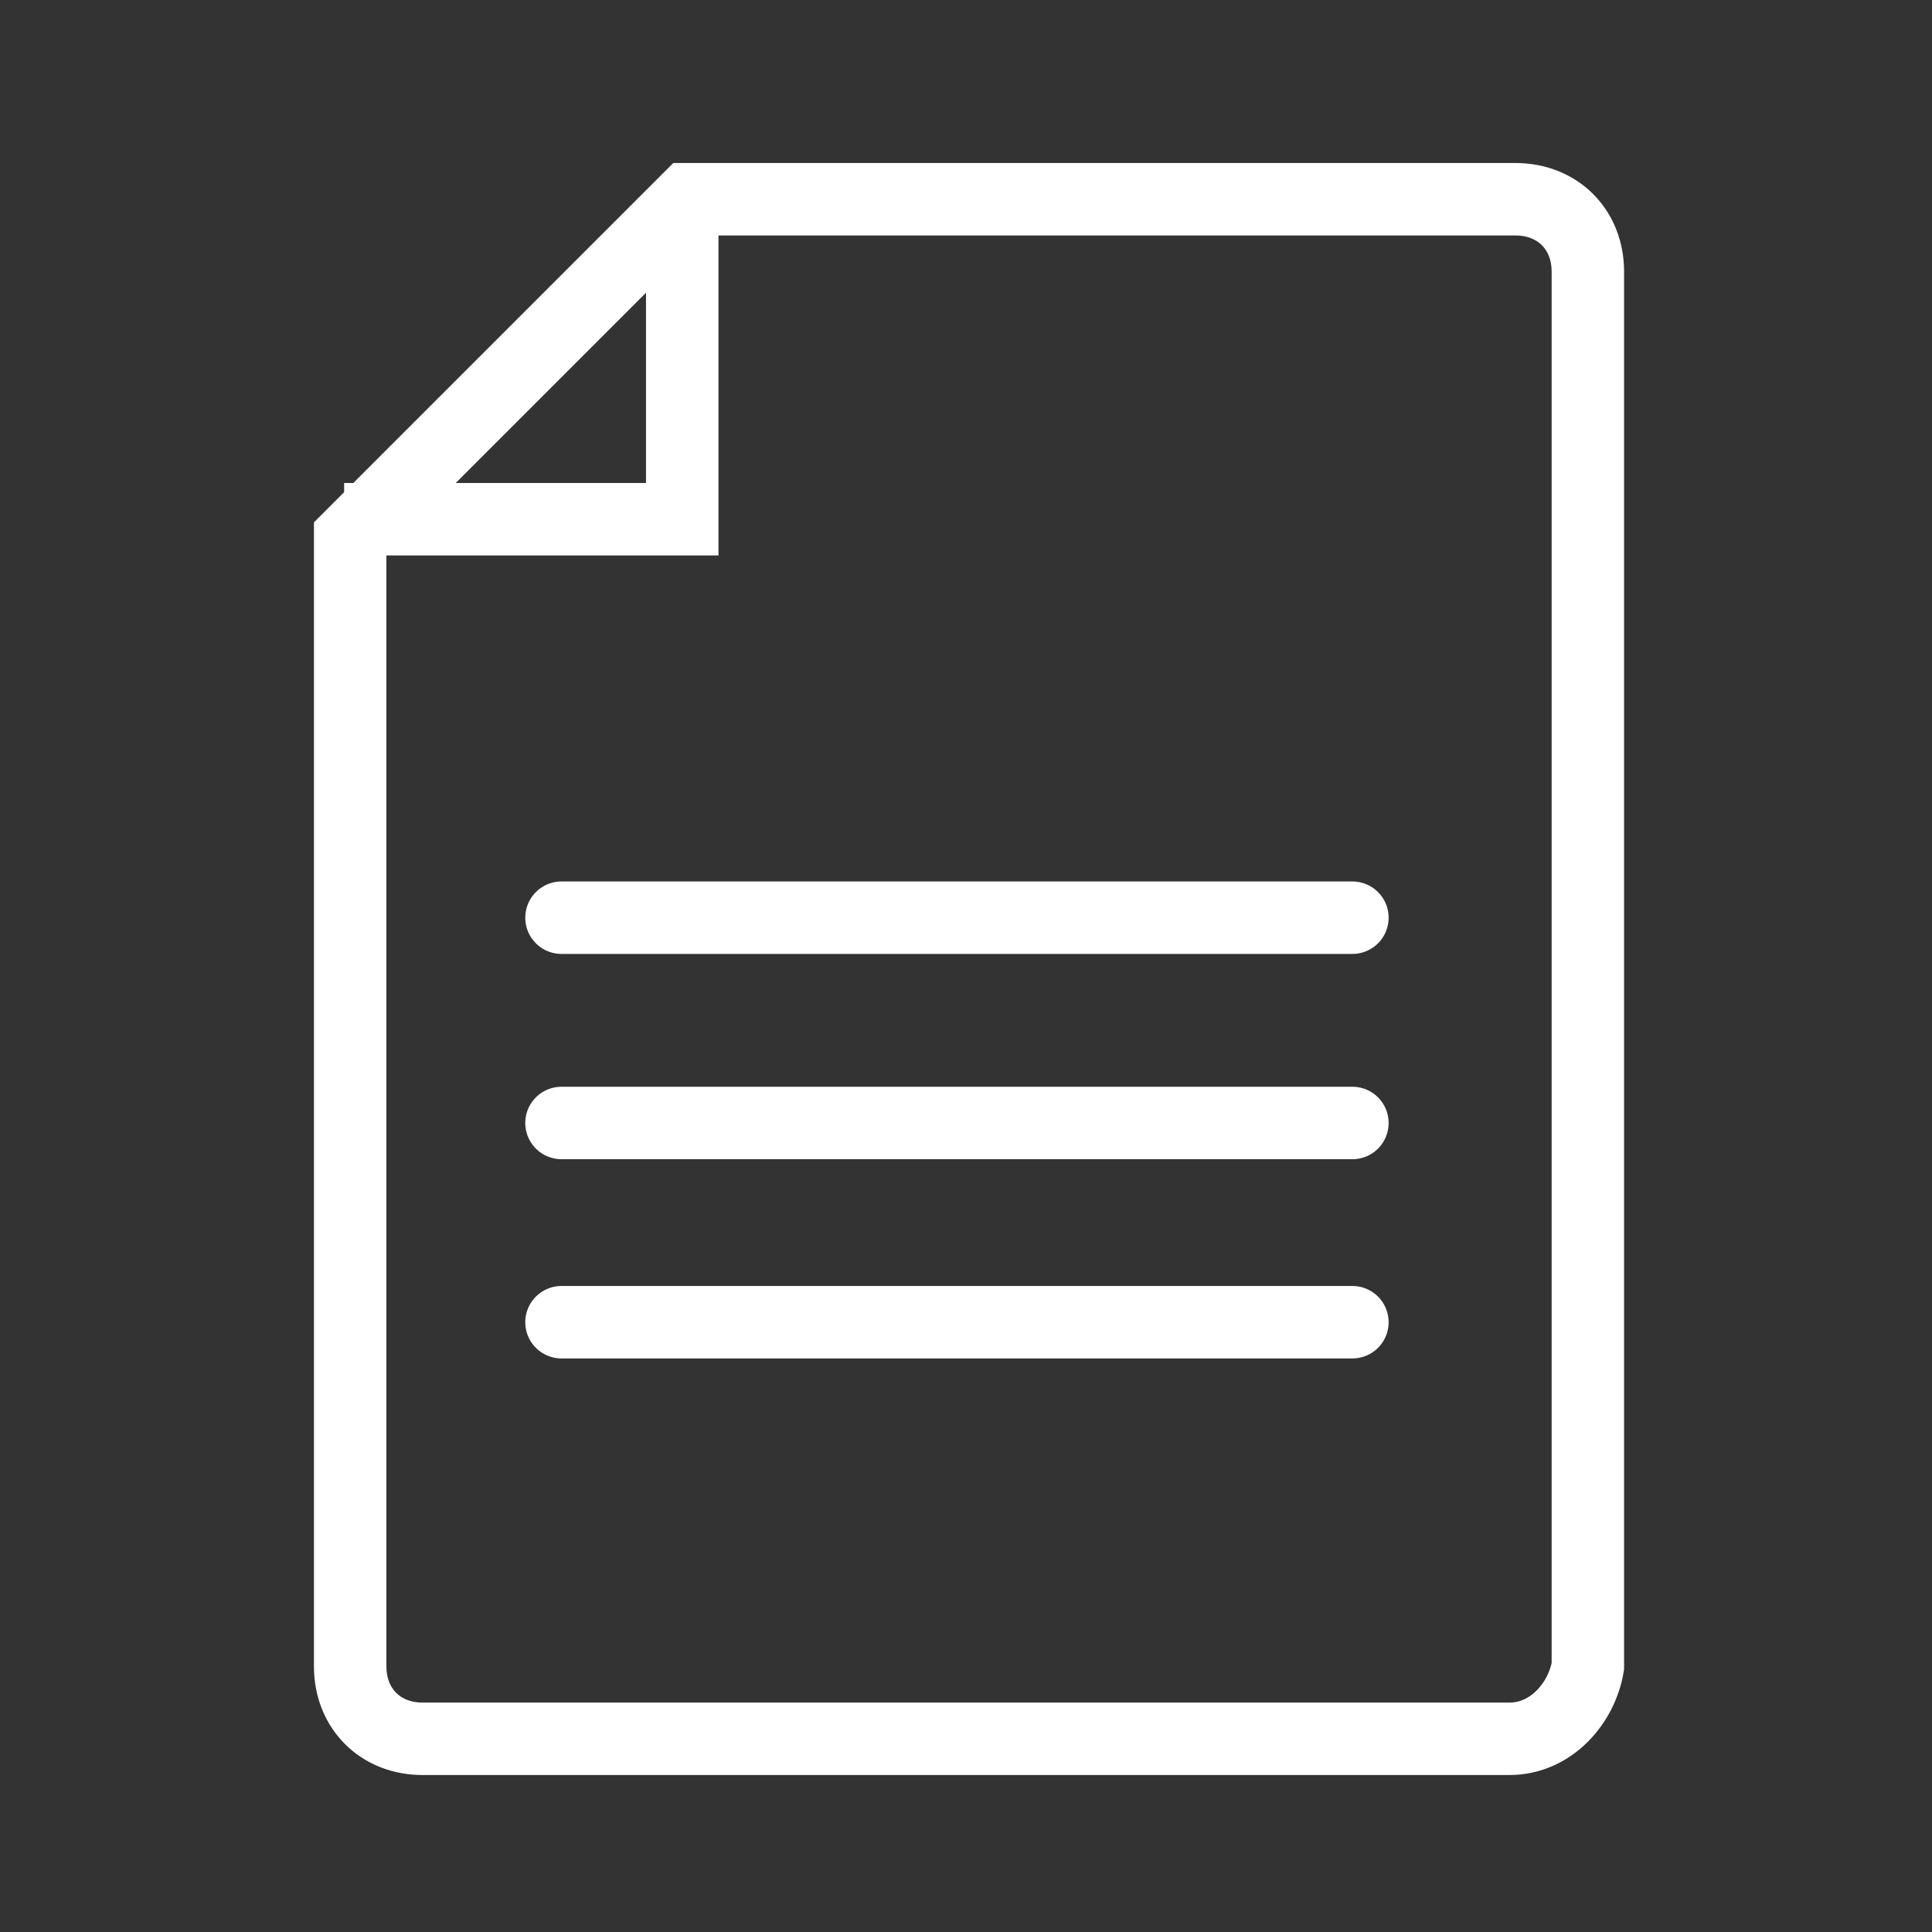 <?xml version="1.0" encoding="utf-8"?>
<!-- Generator: Adobe Illustrator 19.1.0, SVG Export Plug-In . SVG Version: 6.00 Build 0)  -->
<svg version="1.1" id="Layer_1" xmlns="http://www.w3.org/2000/svg" xmlns:xlink="http://www.w3.org/1999/xlink" x="0px" y="0px"
	 viewBox="-289 381 32 32" style="enable-background:new -289 381 32 32;" xml:space="preserve">
<rect x="-289" y="381" width="32" height="32" fill="#333333" stroke="none"/>
<style type="text/css">
	.st0{fill:none;stroke:#ffffff;stroke-width:1.2;stroke-miterlimit:10;}
	.st1{fill:none;stroke:#ffffff;stroke-width:1.2;stroke-linecap:round;stroke-miterlimit:10;}
</style>
<g>
	<path class="st0" d="M-264,409.8h-18c-0.7,0-1.2-0.5-1.2-1.2v-18.7l5.6-5.6h13.7c0.7,0,1.2,0.5,1.2,1.2v23.1
		C-262.8,409.2-263.3,409.8-264,409.8z M-283.3,389.6h5.6v-5.4"/>
	<path class="st1" d="M-279.7,396.2h13.1 M-279.7,399.6h13.1 M-279.7,402.9h13.1"/>
</g>
</svg>
